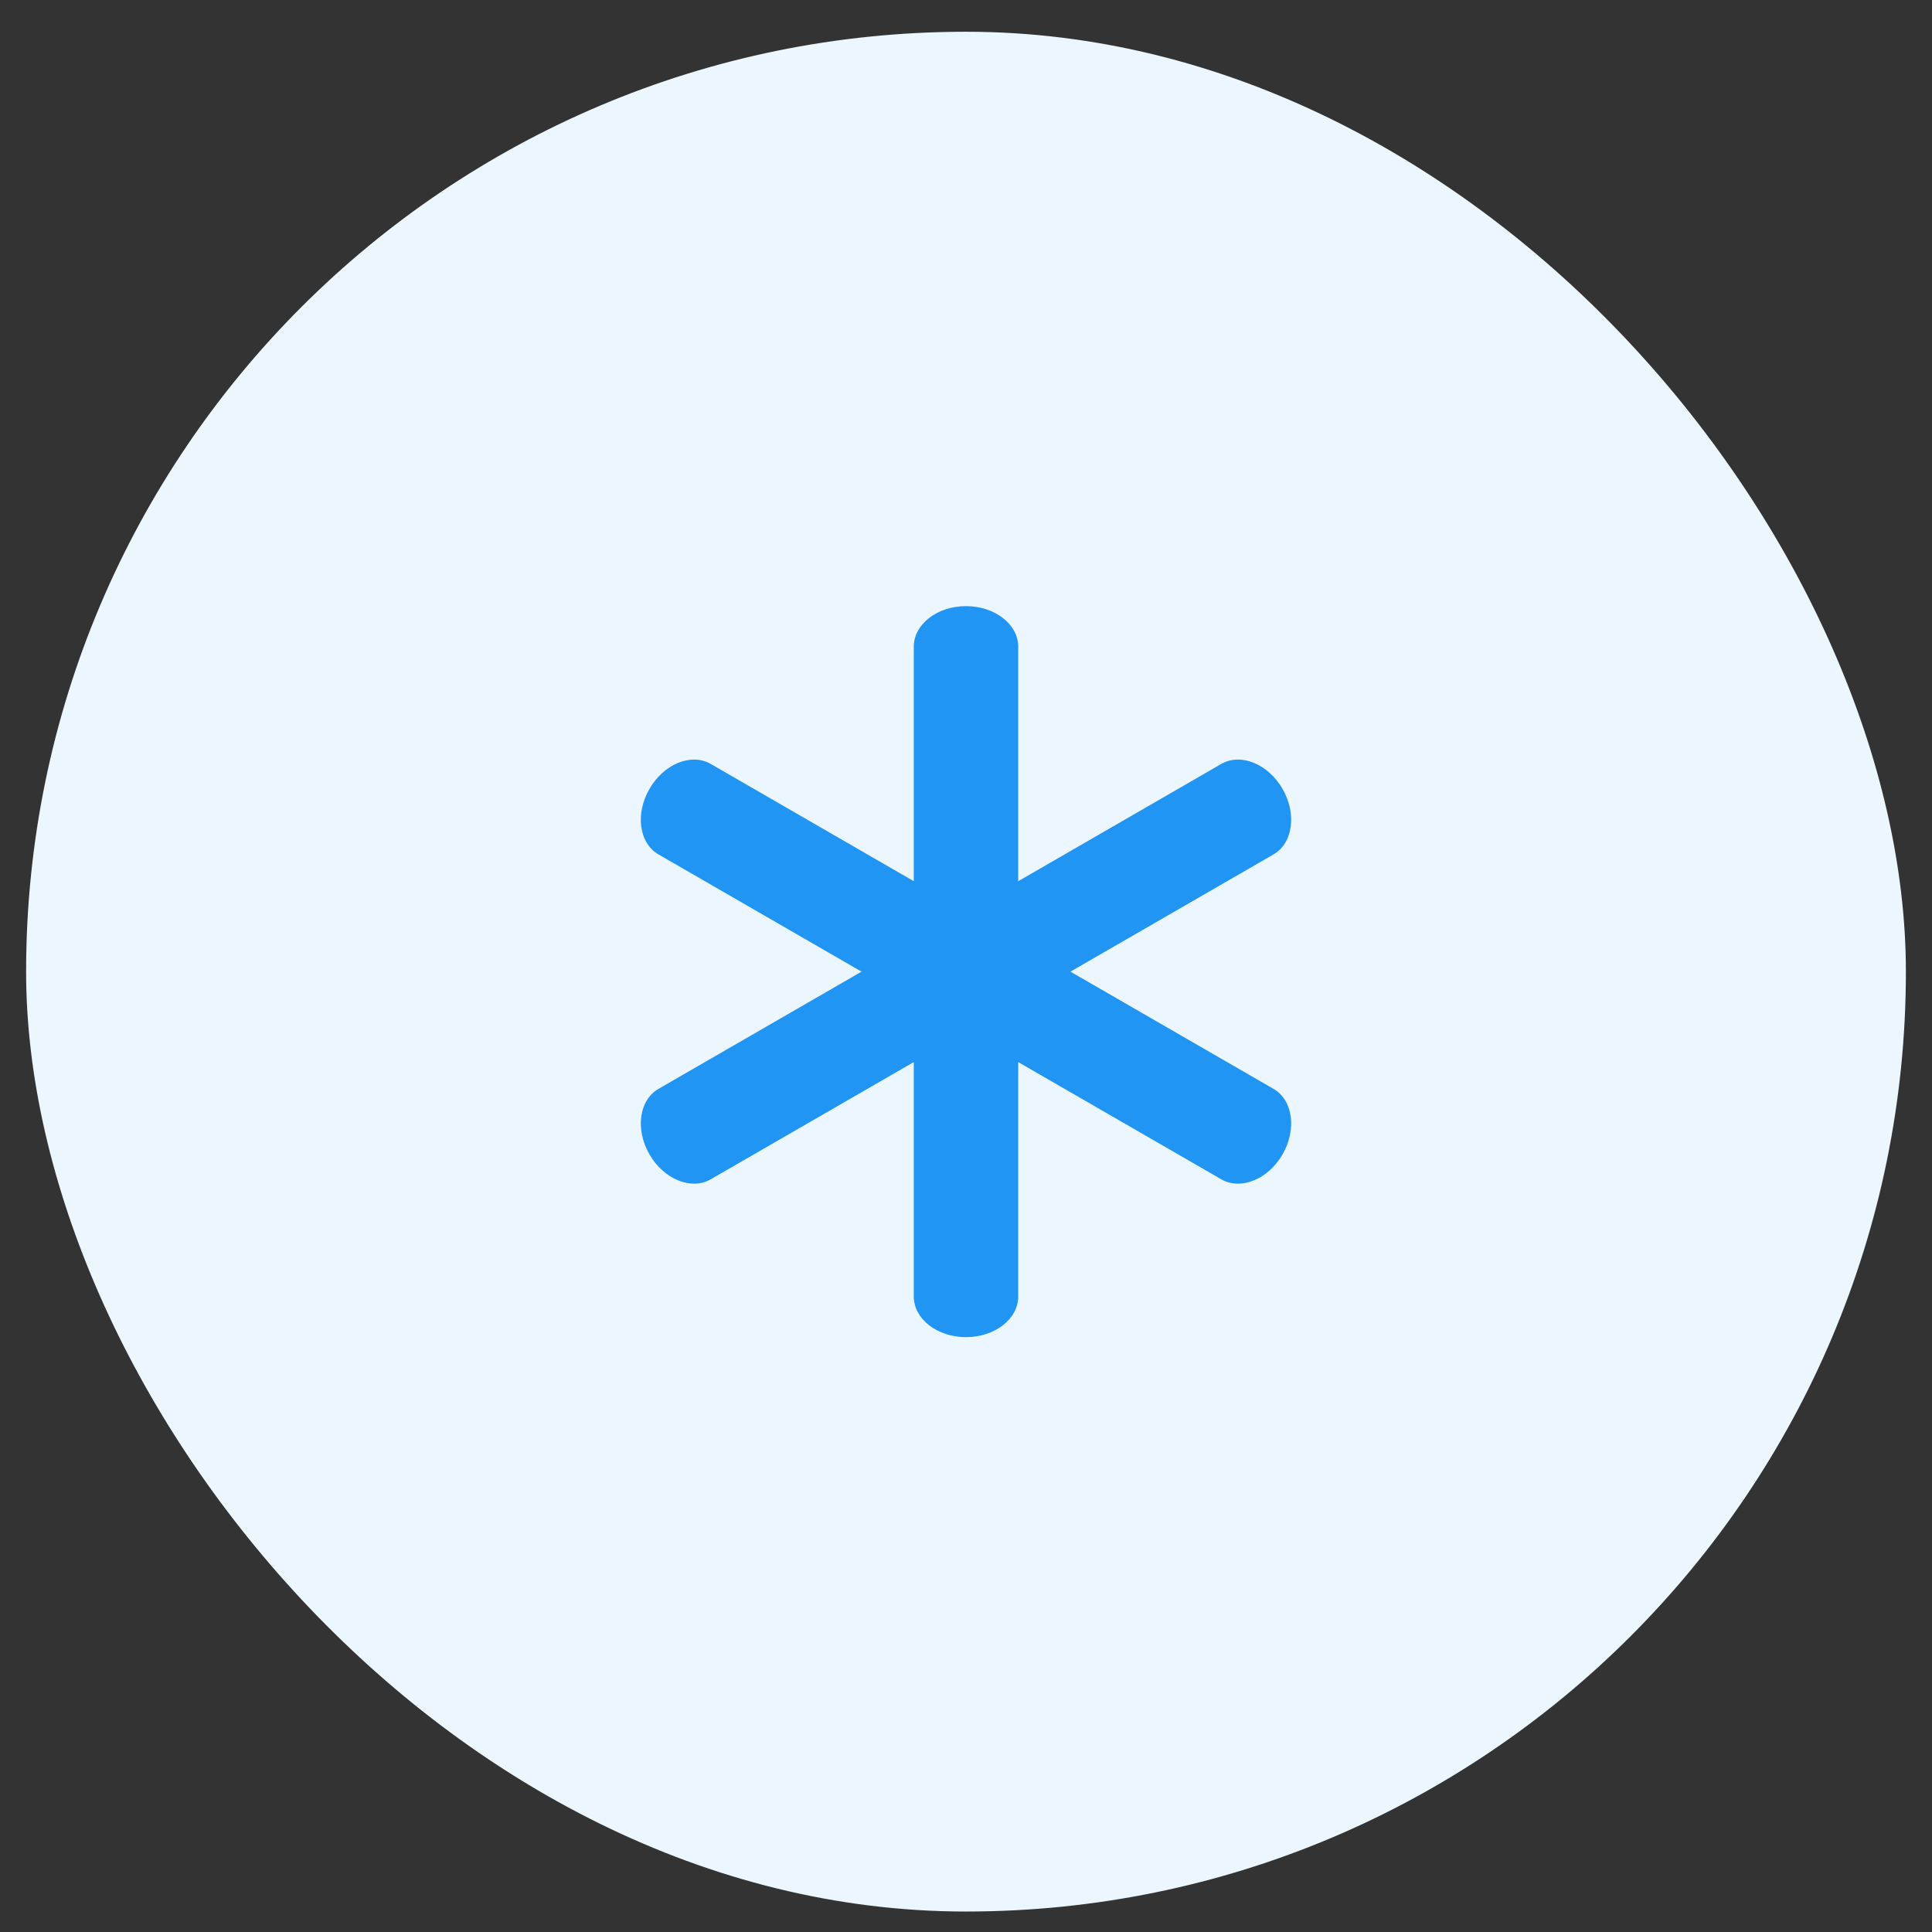 <svg width="37" height="37" viewBox="0 0 37 37" fill="none" xmlns="http://www.w3.org/2000/svg">
<rect x="0" y="0" width="37" height="37" fill="#333333" stroke="none"/>
<rect x="0.5" y="0.608" width="36" height="36" rx="18" fill="#ECF6FE"/>
<path fill-rule="evenodd" clip-rule="evenodd" d="M18.5 11.608C19.052 11.608 19.5 11.956 19.5 12.385V16.876L23.389 14.63C23.761 14.416 24.286 14.629 24.562 15.108C24.838 15.586 24.761 16.148 24.389 16.363L20.5 18.608L24.389 20.853C24.761 21.067 24.838 21.629 24.562 22.108C24.286 22.586 23.761 22.8 23.389 22.585L19.5 20.34V24.83C19.5 25.259 19.052 25.608 18.5 25.608C17.948 25.608 17.5 25.259 17.5 24.83V20.34L13.611 22.585C13.239 22.8 12.714 22.586 12.438 22.108C12.162 21.629 12.239 21.067 12.611 20.853L16.5 18.608L12.611 16.363C12.239 16.148 12.162 15.586 12.438 15.108C12.714 14.629 13.239 14.416 13.611 14.63L17.5 16.876V12.385C17.5 11.956 17.948 11.608 18.5 11.608Z" fill="#2095F3"/>
</svg>
